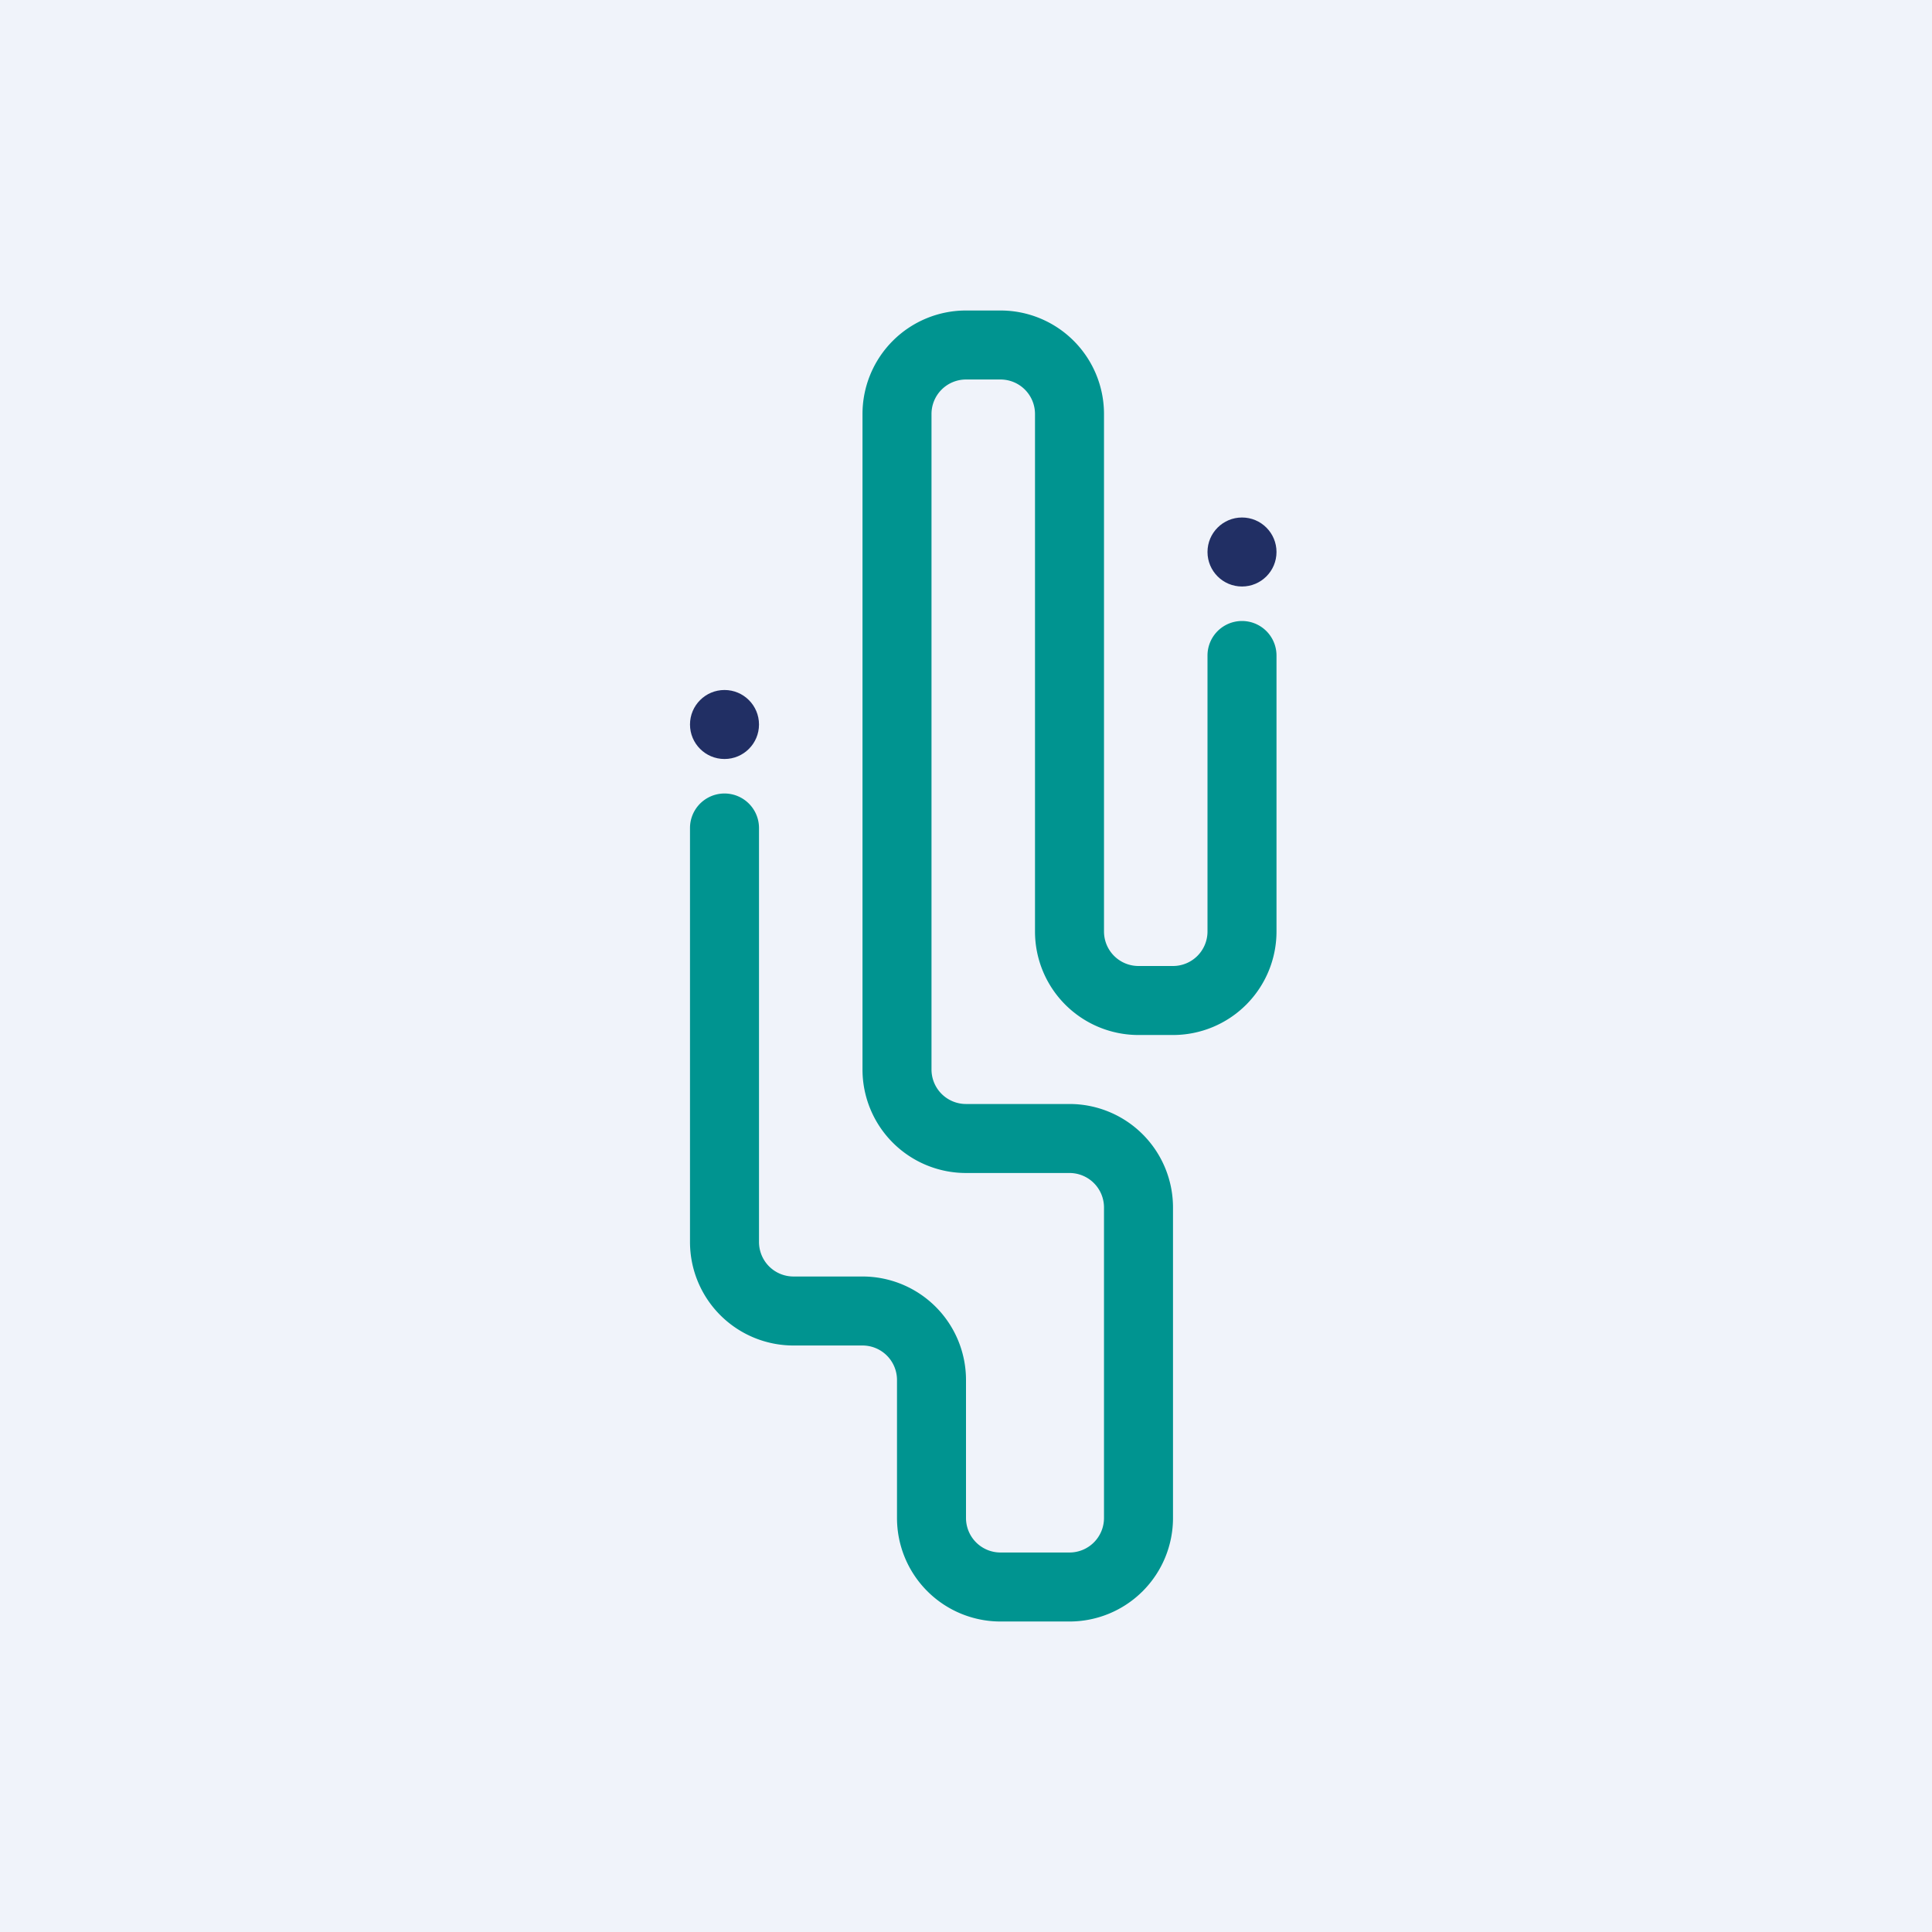 <svg xmlns="http://www.w3.org/2000/svg" width="56" height="56" viewBox="0 0 56 56"><path fill="#F0F3FA" d="M0 0h56v56H0z"/><path fill="#009490" d="M25 12a3 3 0 0 1 3-3h1a3 3 0 0 1 3 3v15a1 1 0 0 0 1 1h1a1 1 0 0 0 1-1v-8a1 1 0 1 1 2 0v8a3 3 0 0 1-3 3h-1a3 3 0 0 1-3-3V12a1 1 0 0 0-1-1h-1a1 1 0 0 0-1 1v19a1 1 0 0 0 1 1h3a3 3 0 0 1 3 3v9a3 3 0 0 1-3 3h-2a3 3 0 0 1-3-3v-4a1 1 0 0 0-1-1h-2a3 3 0 0 1-3-3V24a1 1 0 1 1 2 0v12a1 1 0 0 0 1 1h2a3 3 0 0 1 3 3v4a1 1 0 0 0 1 1h2a1 1 0 0 0 1-1v-9a1 1 0 0 0-1-1h-3a3 3 0 0 1-3-3V12Z"/><circle cx="21" cy="21" r="1" fill="#212F64"/><circle cx="36" cy="16" r="1" fill="#212F64"/></svg>